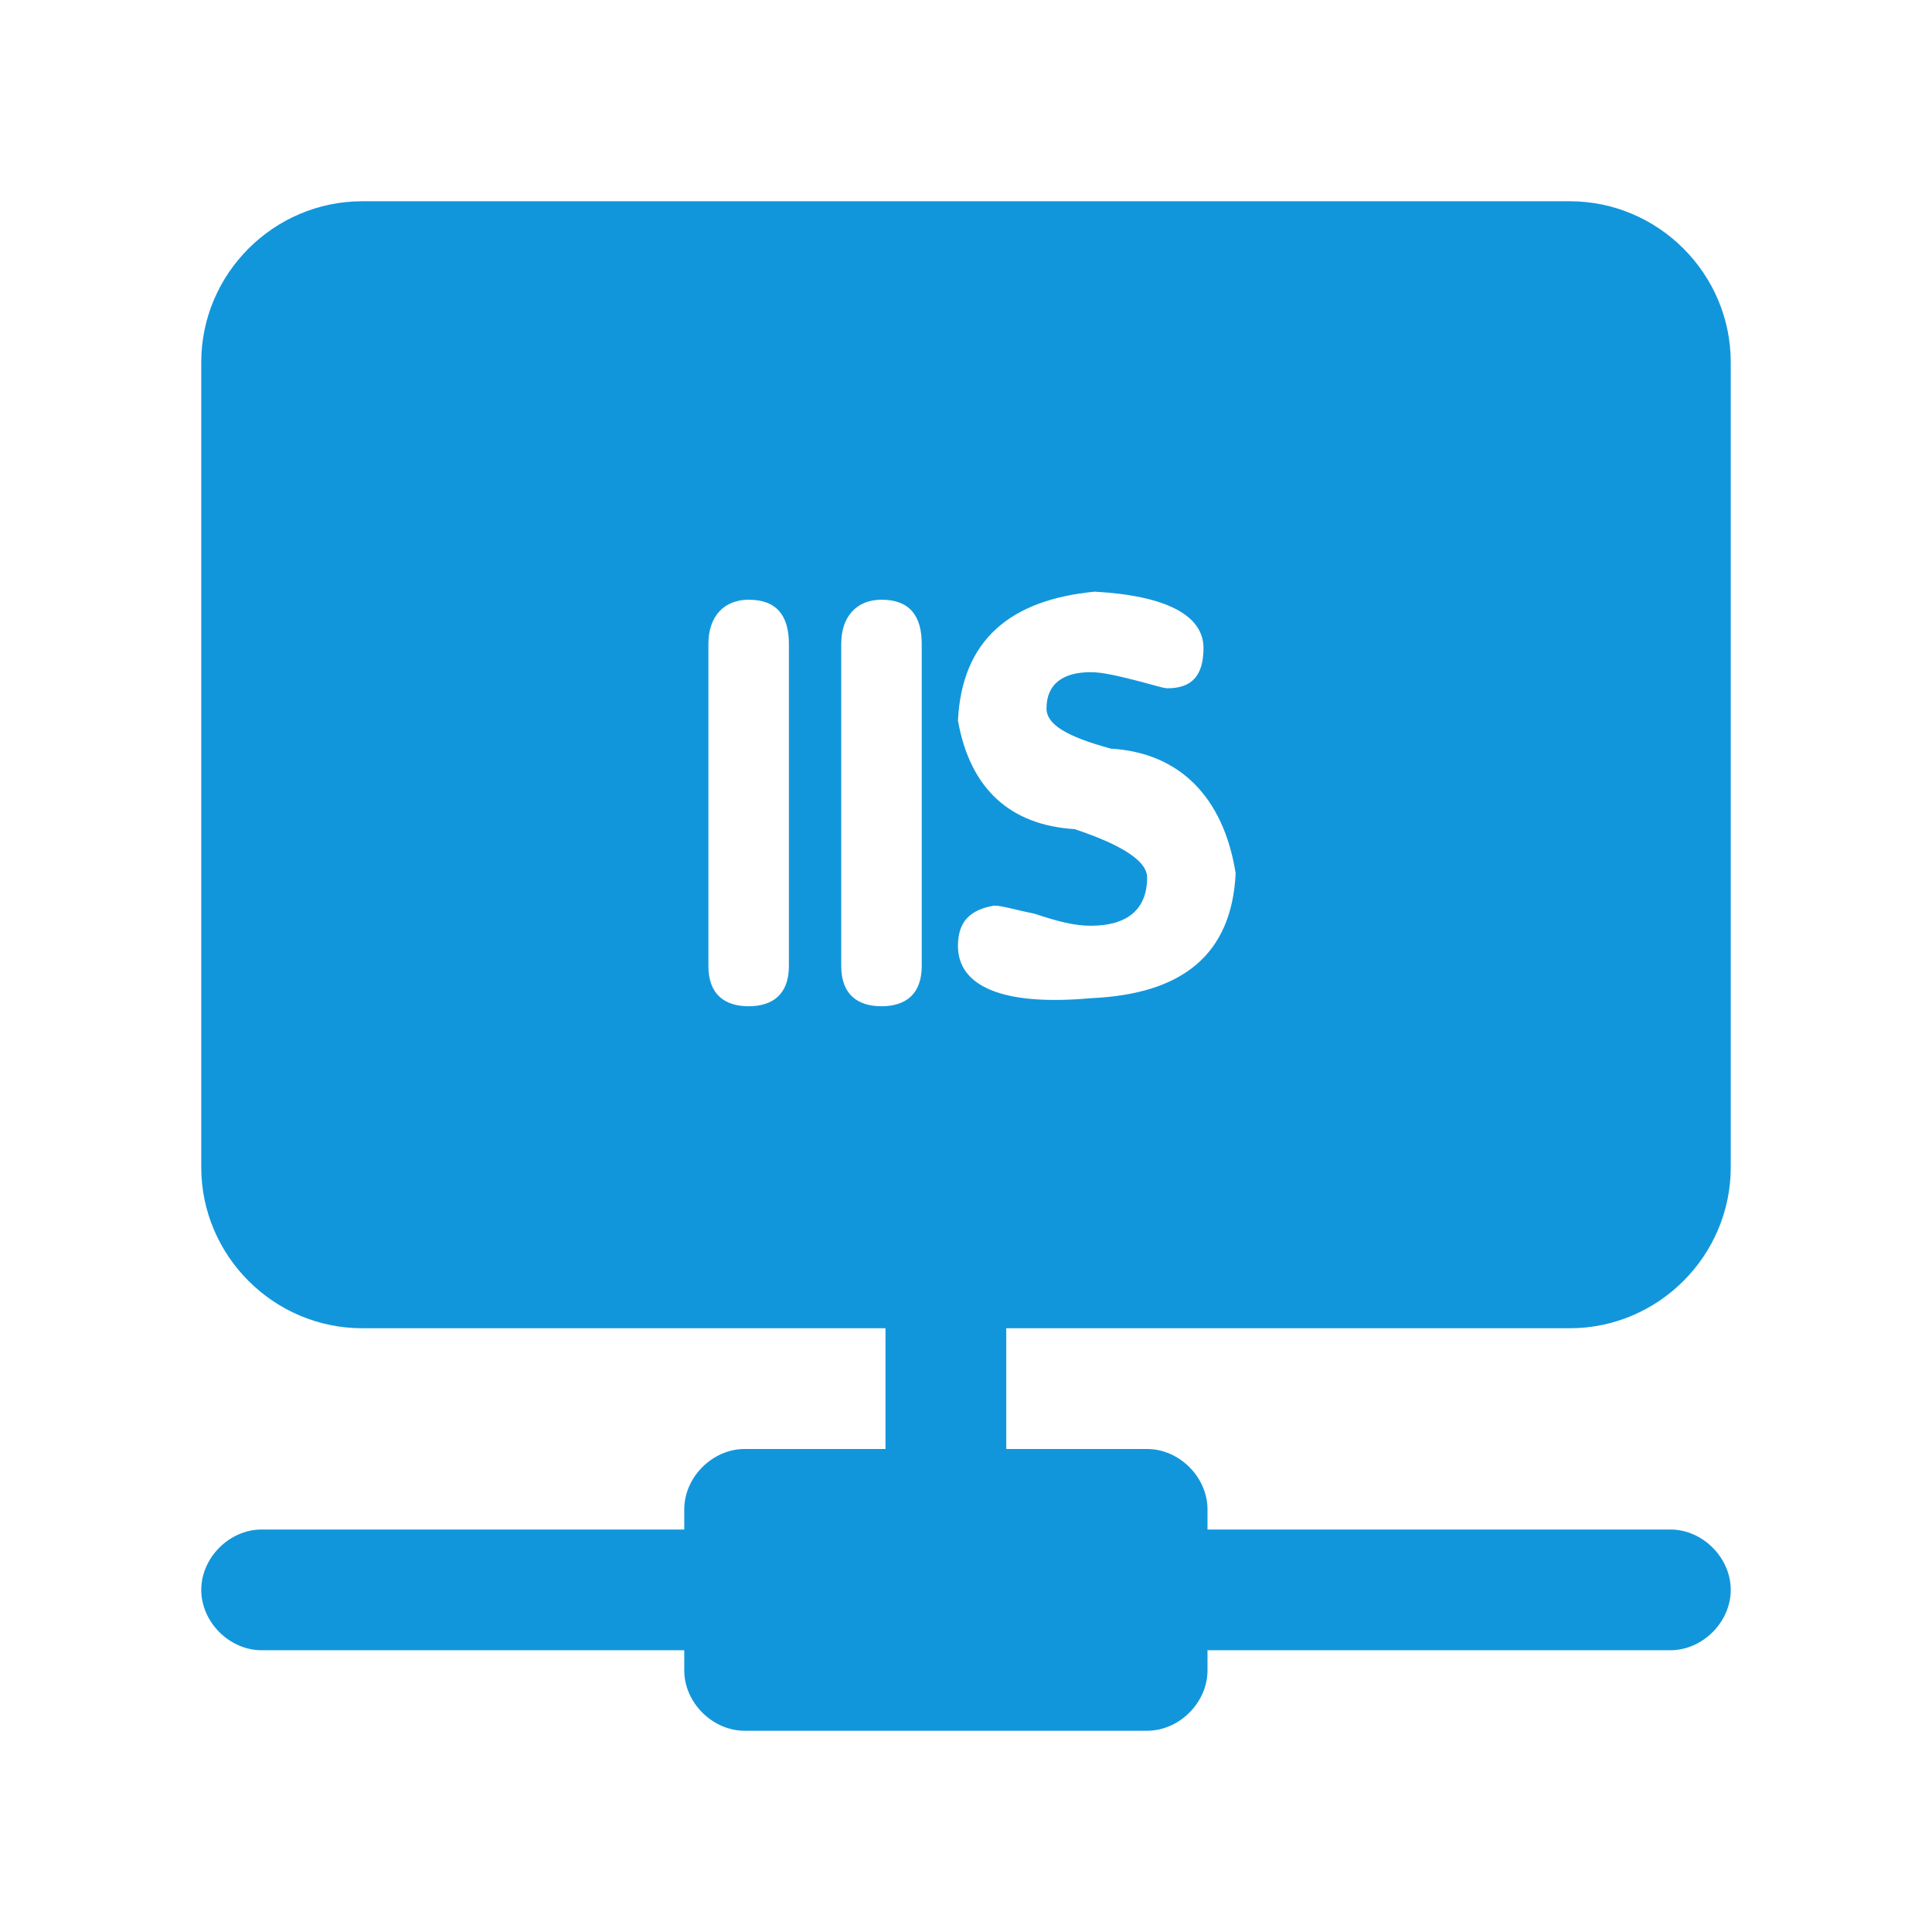<?xml version="1.0" standalone="no"?><!DOCTYPE svg PUBLIC "-//W3C//DTD SVG 1.1//EN" "http://www.w3.org/Graphics/SVG/1.1/DTD/svg11.dtd"><svg t="1737351229430" class="icon" viewBox="0 0 1024 1024" version="1.1" xmlns="http://www.w3.org/2000/svg" p-id="2402" xmlns:xlink="http://www.w3.org/1999/xlink" width="200" height="200"><path d="M832 704c46.933 0 85.333-38.4 85.333-85.333V192c0-46.933-38.4-85.333-85.333-85.333H192C145.067 106.667 106.667 145.067 106.667 192v426.667c0 46.933 38.4 85.333 85.333 85.333h277.333v64h-74.667c-17.067 0-32 14.933-32 32v10.667H138.667c-17.067 0-32 14.933-32 32S121.6 874.667 138.667 874.667H362.667v10.667c0 17.067 14.933 32 32 32h213.333c17.067 0 32-14.933 32-32V874.667h245.333c17.067 0 32-14.933 32-32s-14.933-32-32-32H640v-10.667c0-17.067-14.933-32-32-32H533.333v-64h298.667z m-413.867-192c0 14.933-8.533 21.333-21.333 21.333s-21.333-6.4-21.333-21.333v-170.667c0-14.933 8.533-23.467 21.333-23.467 14.933 0 21.333 8.533 21.333 23.467v170.667z m70.4 0c0 14.933-8.533 21.333-21.333 21.333s-21.333-6.4-21.333-21.333v-170.667c0-14.933 8.533-23.467 21.333-23.467 14.933 0 21.333 8.533 21.333 23.467v170.667z m19.2-10.667c0-12.8 6.4-19.2 19.2-21.333 4.267 0 10.667 2.133 21.333 4.267 12.8 4.267 21.333 6.4 29.867 6.4 19.2 0 29.867-8.533 29.867-25.6 0-8.533-12.8-17.067-38.4-25.6-34.133-2.133-55.467-21.333-61.867-57.6 2.133-42.667 27.733-64 72.533-68.267 38.4 2.133 57.6 12.8 57.6 29.867 0 14.933-6.4 21.333-19.2 21.333-2.133 0-8.533-2.133-17.067-4.267s-17.067-4.267-23.467-4.267c-14.933 0-23.467 6.4-23.467 19.2 0 8.533 10.667 14.933 34.133 21.333 36.267 2.133 59.733 25.6 66.133 66.133-2.133 42.667-27.733 64-76.8 66.133-46.933 4.267-70.4-6.4-70.4-27.733z" p-id="2403" data-spm-anchor-id="a313x.search_index.0.i6.698b3a81Jbifjg" class="selected" fill="#1296db"></path></svg>